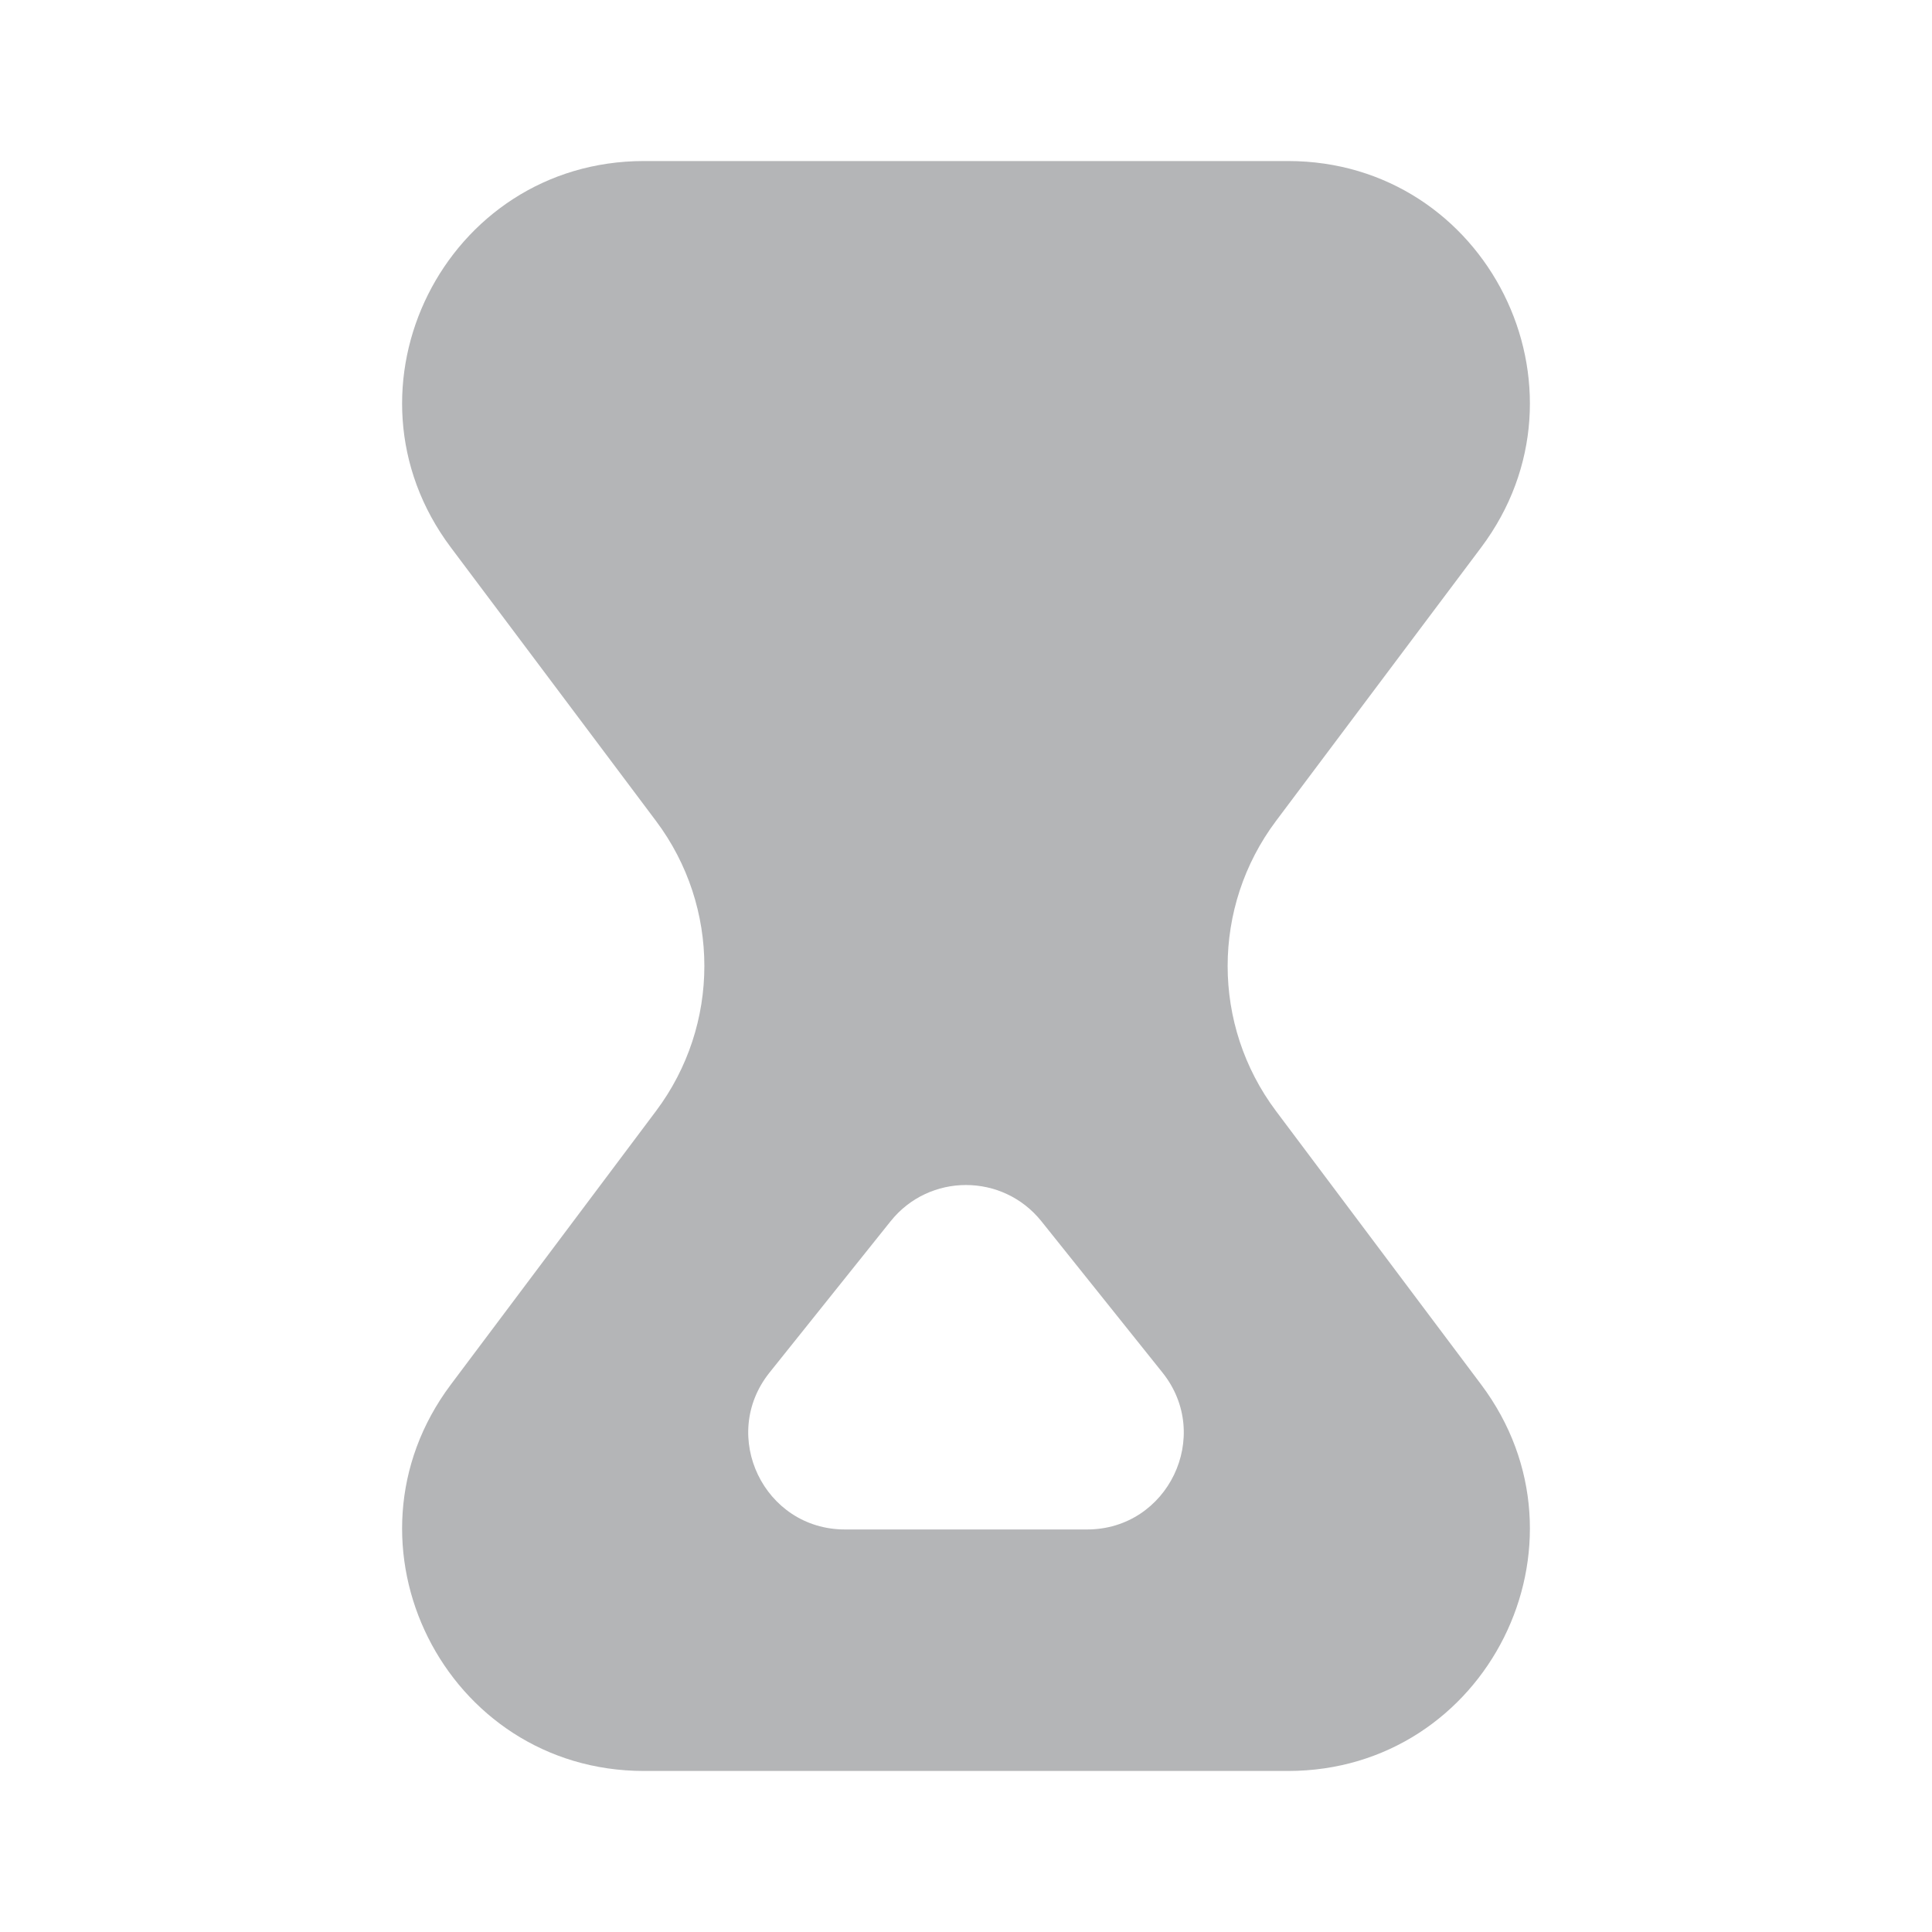 <svg width="20" height="20" viewBox="0 0 20 20" fill="none" xmlns="http://www.w3.org/2000/svg">
<path fill-rule="evenodd" clip-rule="evenodd" d="M6.667 1.667C4.607 1.667 3.431 4.019 4.667 5.667L6.792 8.5C7.458 9.389 7.458 10.611 6.792 11.5L4.667 14.333C3.431 15.981 4.607 18.333 6.667 18.333H13.333C15.393 18.333 16.569 15.981 15.333 14.333L13.208 11.5C12.542 10.611 12.542 9.389 13.208 8.5L15.333 5.667C16.569 4.019 15.393 1.667 13.333 1.667H6.667ZM10.781 12.643C10.38 12.142 9.619 12.142 9.219 12.643L7.966 14.209C7.443 14.863 7.909 15.833 8.747 15.833H11.253C12.091 15.833 12.557 14.863 12.034 14.209L10.781 12.643Z" fill="#B4B5B7"/>
</svg>
